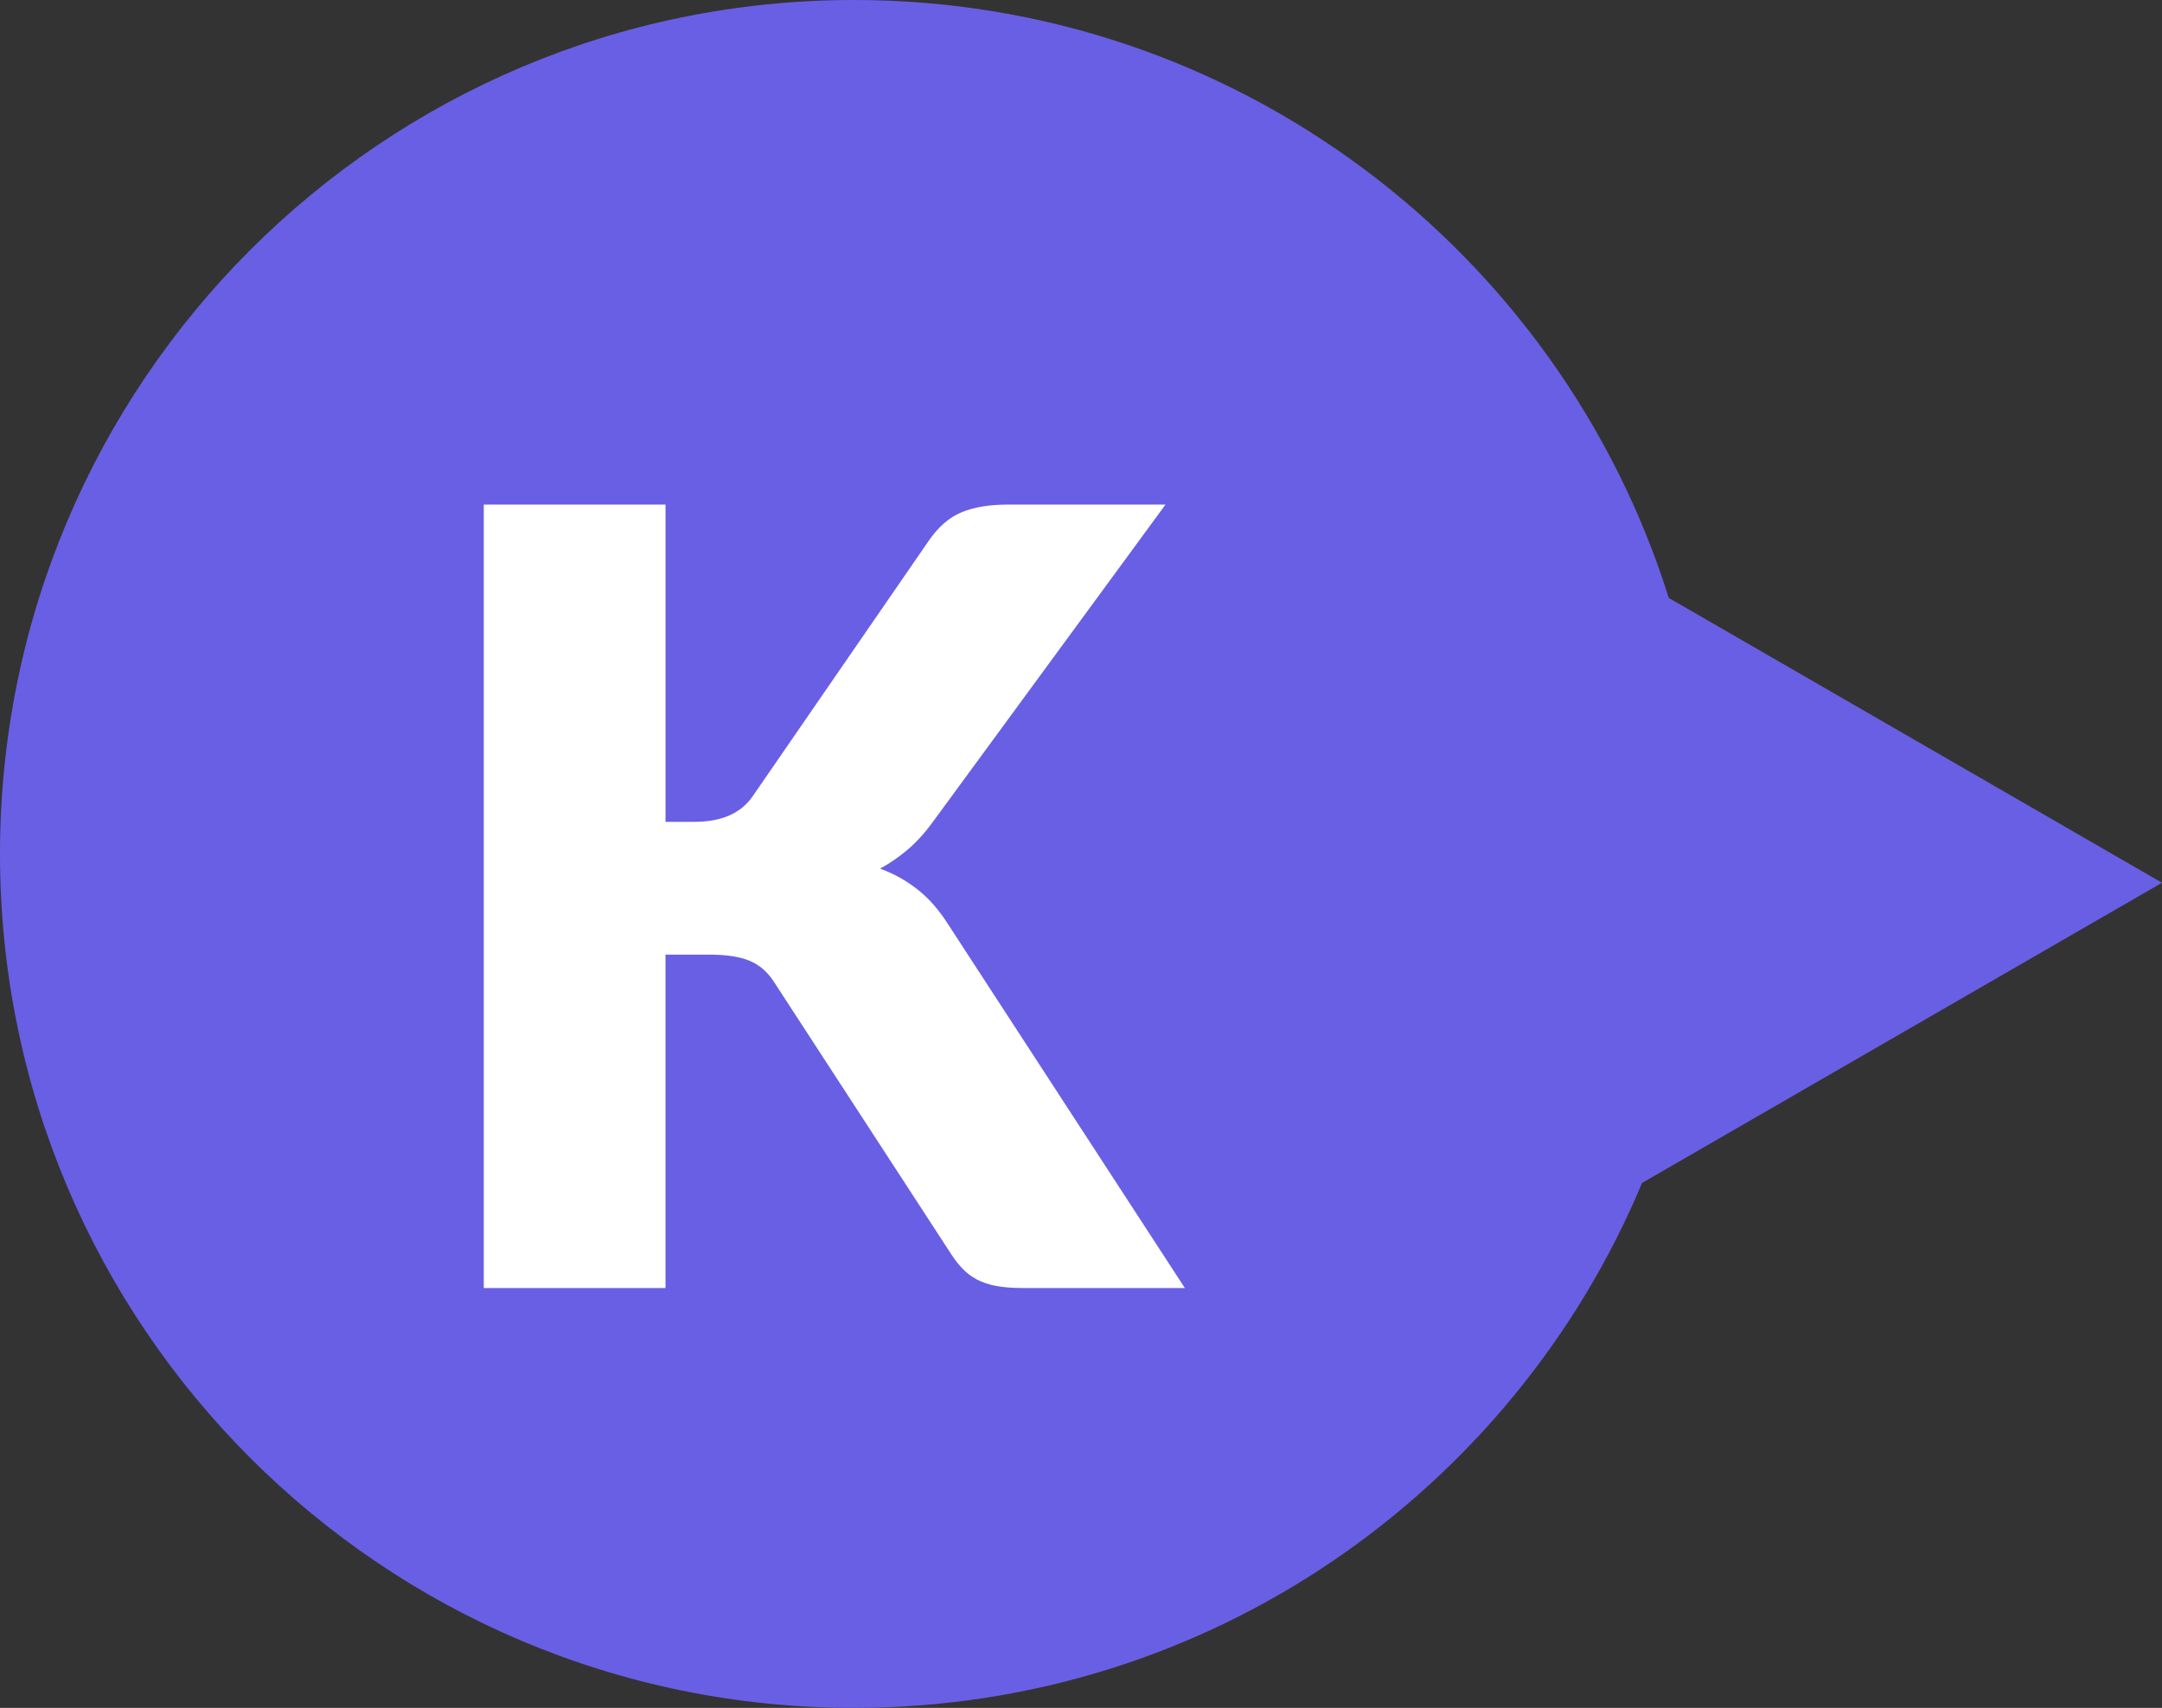 <?xml version="1.0" encoding="UTF-8"?>
<svg xmlns="http://www.w3.org/2000/svg" version="1.1" viewBox="0 0 28.146 22.234">
  <rect x="0" y="0" width="28.146" height="22.234" fill="#333333" stroke="none"/>
  <defs>
    <style>
      .cls-1 {
        fill: #fff;
      }

      .cls-2 {
        fill: #695fe5;
      }
    </style>
  </defs>
  <!-- Generator: Adobe Illustrator 28.7.9, SVG Export Plug-In . SVG Version: 1.2.0 Build 218)  -->
  <g>
    <g id="ol">
      <path class="cls-2" d="M28.146,11.492l-6.421-3.708C20.309,3.273,16.096,0,11.117,0,4.977,0,0,4.977,0,11.117s4.977,11.117,11.117,11.117c4.621,0,8.582-2.821,10.26-6.834l6.769-3.908Z"/>
      <path class="cls-1" d="M8.662,10.699h.378c.35,0,.602-.109.756-.329l2.296-3.332c.126-.182.27-.306.431-.371s.358-.098.592-.098h2.058l-3.023,4.123c-.107.149-.22.272-.336.371-.117.098-.236.18-.357.245.178.065.34.155.486.27.147.114.281.267.402.458l3.08,4.732h-2.114c-.135,0-.25-.01-.346-.028s-.179-.047-.249-.084c-.069-.037-.131-.083-.182-.137-.052-.054-.101-.115-.147-.186l-2.31-3.549c-.084-.131-.19-.223-.318-.276-.129-.054-.303-.08-.521-.08h-.574v4.34h-2.366V6.569h2.366v4.13Z"/>
    </g>
  </g>
</svg>